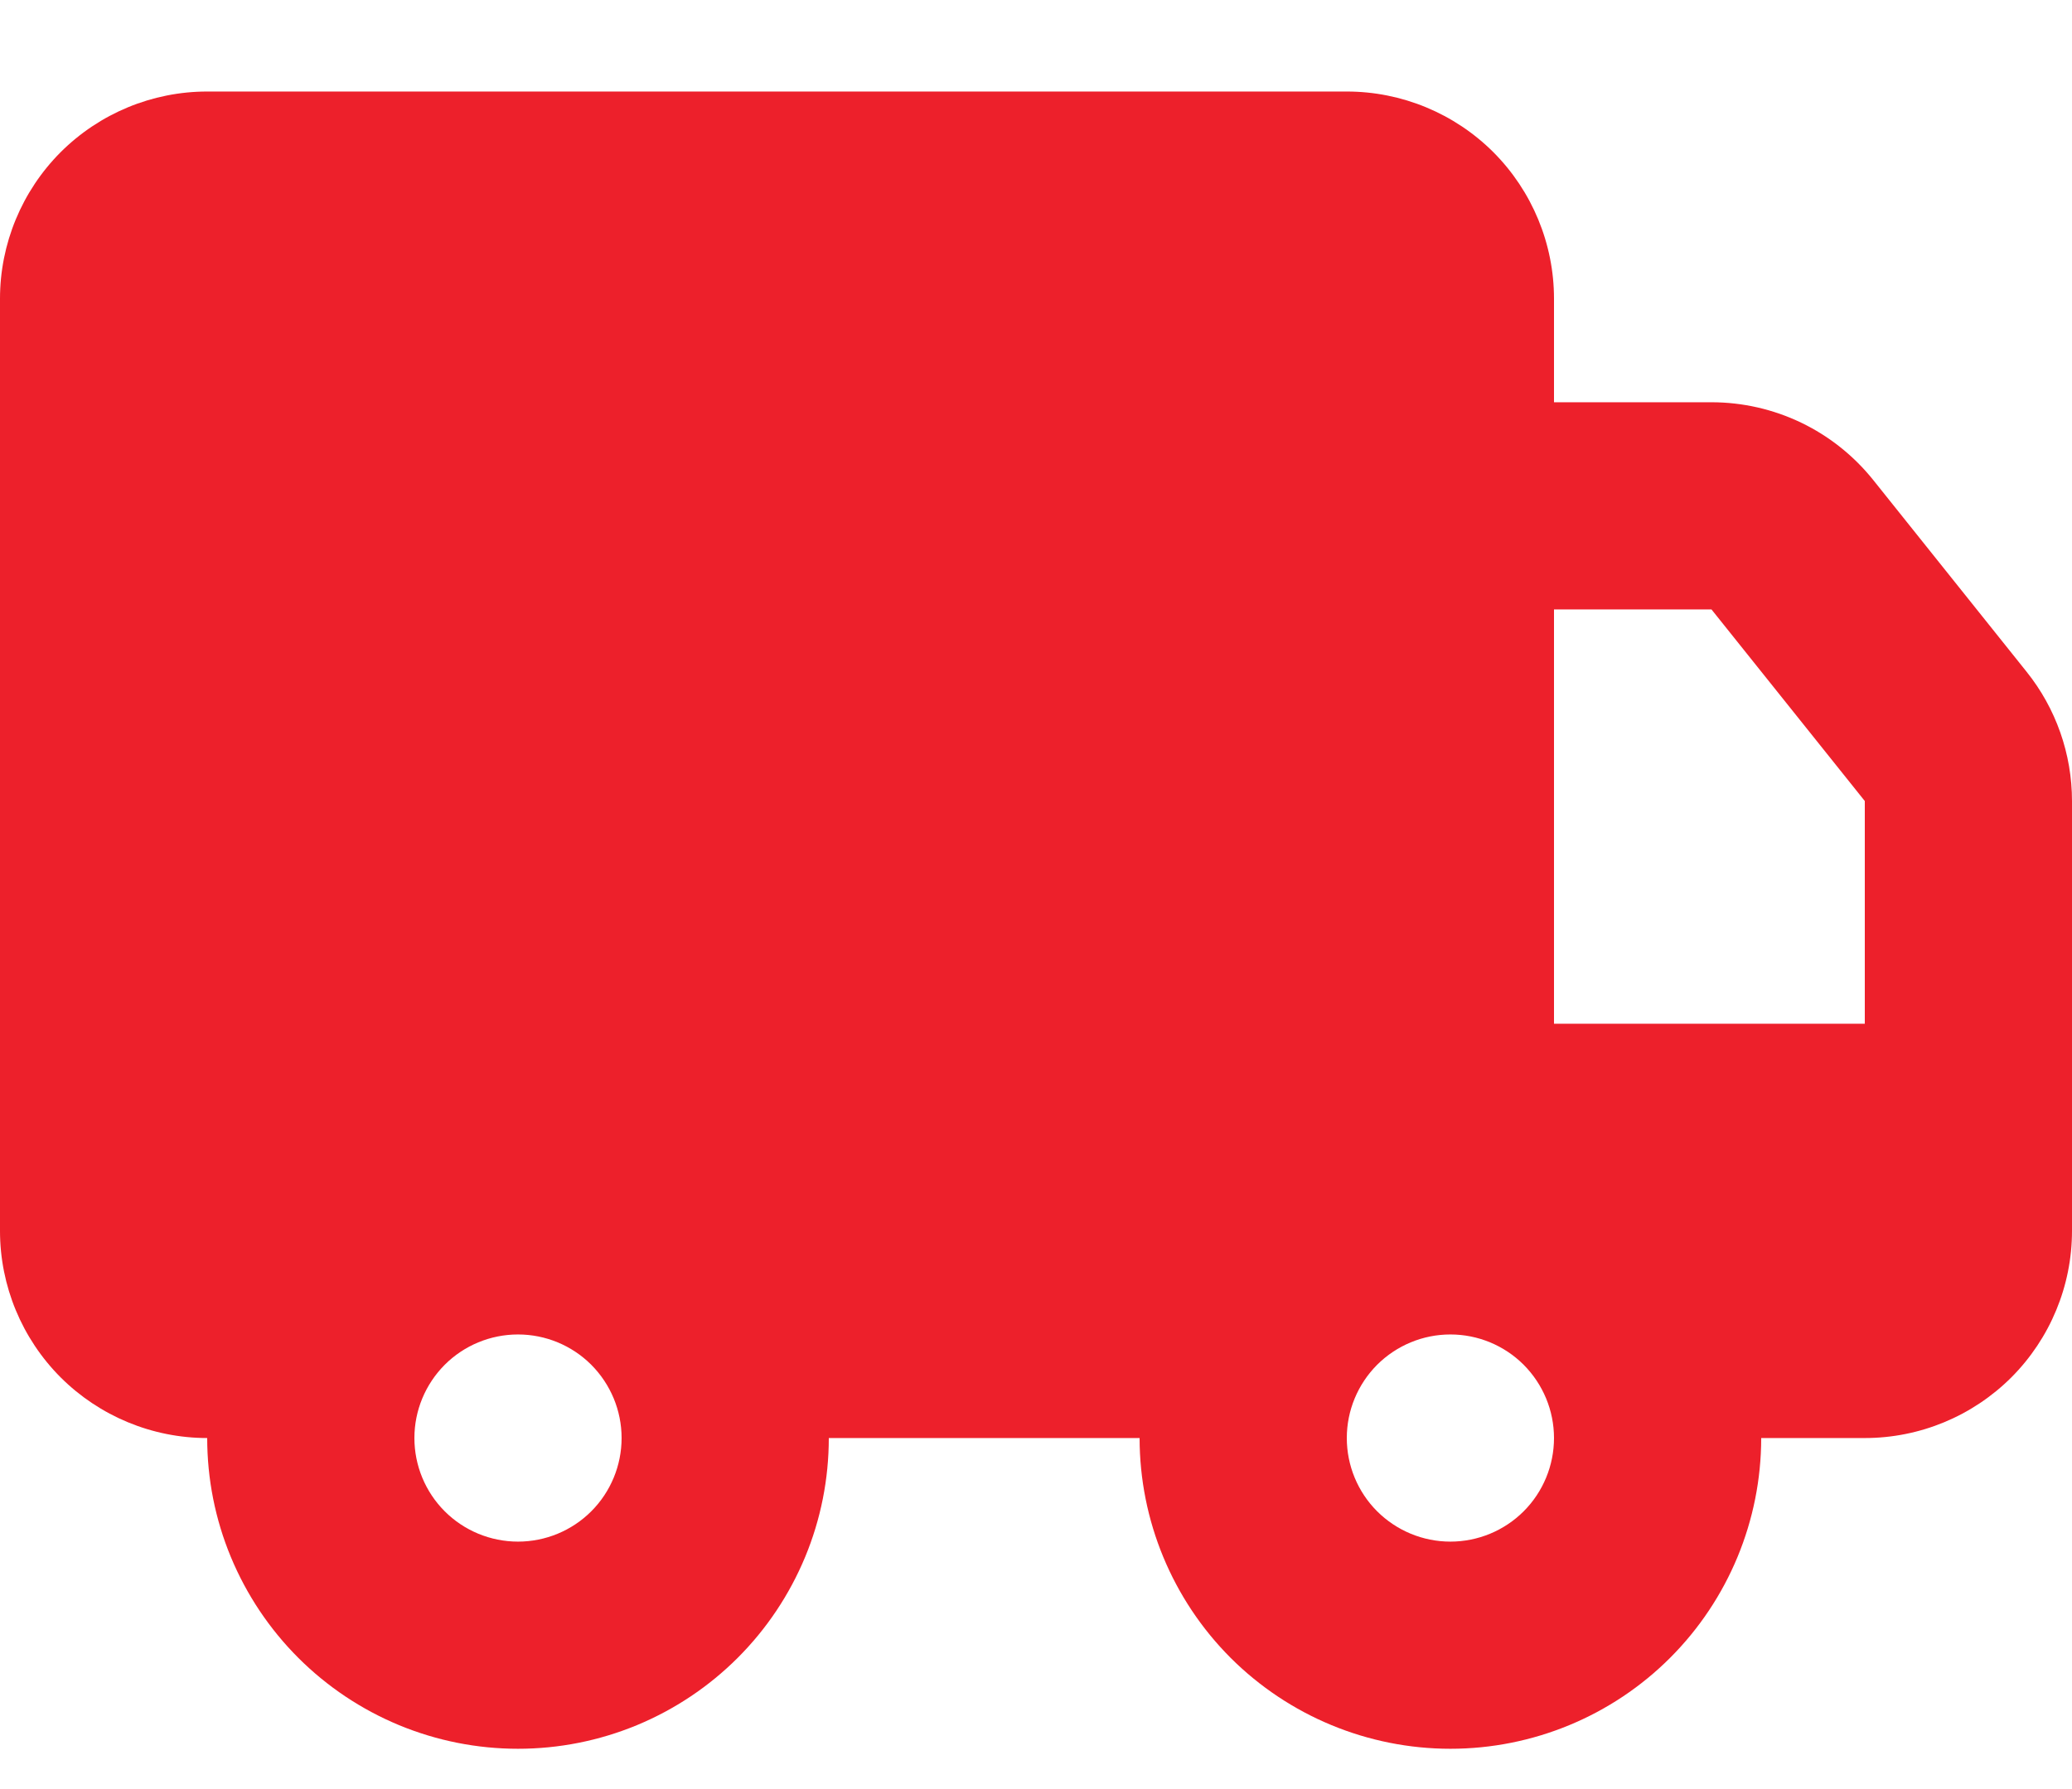 <svg width="22" height="19" viewBox="0 0 22 19" fill="none" xmlns="http://www.w3.org/2000/svg">
<path d="M14.3 0.972C14.883 0.972 15.443 1.204 15.856 1.616C16.268 2.029 16.5 2.589 16.5 3.172V4.272H18.172C18.502 4.272 18.827 4.346 19.125 4.489C19.422 4.632 19.683 4.84 19.889 5.097L21.517 7.133C21.83 7.523 22 8.008 22 8.508V13.072C22 13.656 21.768 14.215 21.356 14.628C20.943 15.04 20.384 15.272 19.8 15.272H18.7C18.7 16.147 18.352 16.987 17.733 17.606C17.115 18.224 16.275 18.572 15.4 18.572C14.525 18.572 13.685 18.224 13.066 17.606C12.448 16.987 12.1 16.147 12.1 15.272H8.8C8.8 15.706 8.715 16.135 8.549 16.535C8.383 16.935 8.14 17.299 7.833 17.606C7.527 17.912 7.163 18.155 6.763 18.321C6.362 18.487 5.933 18.572 5.5 18.572C5.067 18.572 4.638 18.487 4.237 18.321C3.837 18.155 3.473 17.912 3.167 17.606C2.86 17.299 2.617 16.935 2.451 16.535C2.285 16.135 2.2 15.706 2.2 15.272C1.617 15.272 1.057 15.04 0.644 14.628C0.232 14.215 0 13.656 0 13.072V3.172C0 2.589 0.232 2.029 0.644 1.616C1.057 1.204 1.617 0.972 2.2 0.972H14.3ZM5.5 14.172C5.208 14.172 4.928 14.288 4.722 14.494C4.516 14.701 4.4 14.98 4.4 15.272C4.4 15.564 4.516 15.844 4.722 16.05C4.928 16.256 5.208 16.372 5.5 16.372C5.792 16.372 6.072 16.256 6.278 16.05C6.484 15.844 6.6 15.564 6.6 15.272C6.6 14.98 6.484 14.701 6.278 14.494C6.072 14.288 5.792 14.172 5.5 14.172ZM15.4 14.172C15.108 14.172 14.829 14.288 14.622 14.494C14.416 14.701 14.3 14.98 14.3 15.272C14.3 15.564 14.416 15.844 14.622 16.05C14.829 16.256 15.108 16.372 15.4 16.372C15.692 16.372 15.972 16.256 16.178 16.05C16.384 15.844 16.5 15.564 16.5 15.272C16.5 14.98 16.384 14.701 16.178 14.494C15.972 14.288 15.692 14.172 15.4 14.172ZM18.172 6.472H16.5V10.872H19.8V8.507L18.172 6.472Z" fill="#ED202B"/>
</svg>
